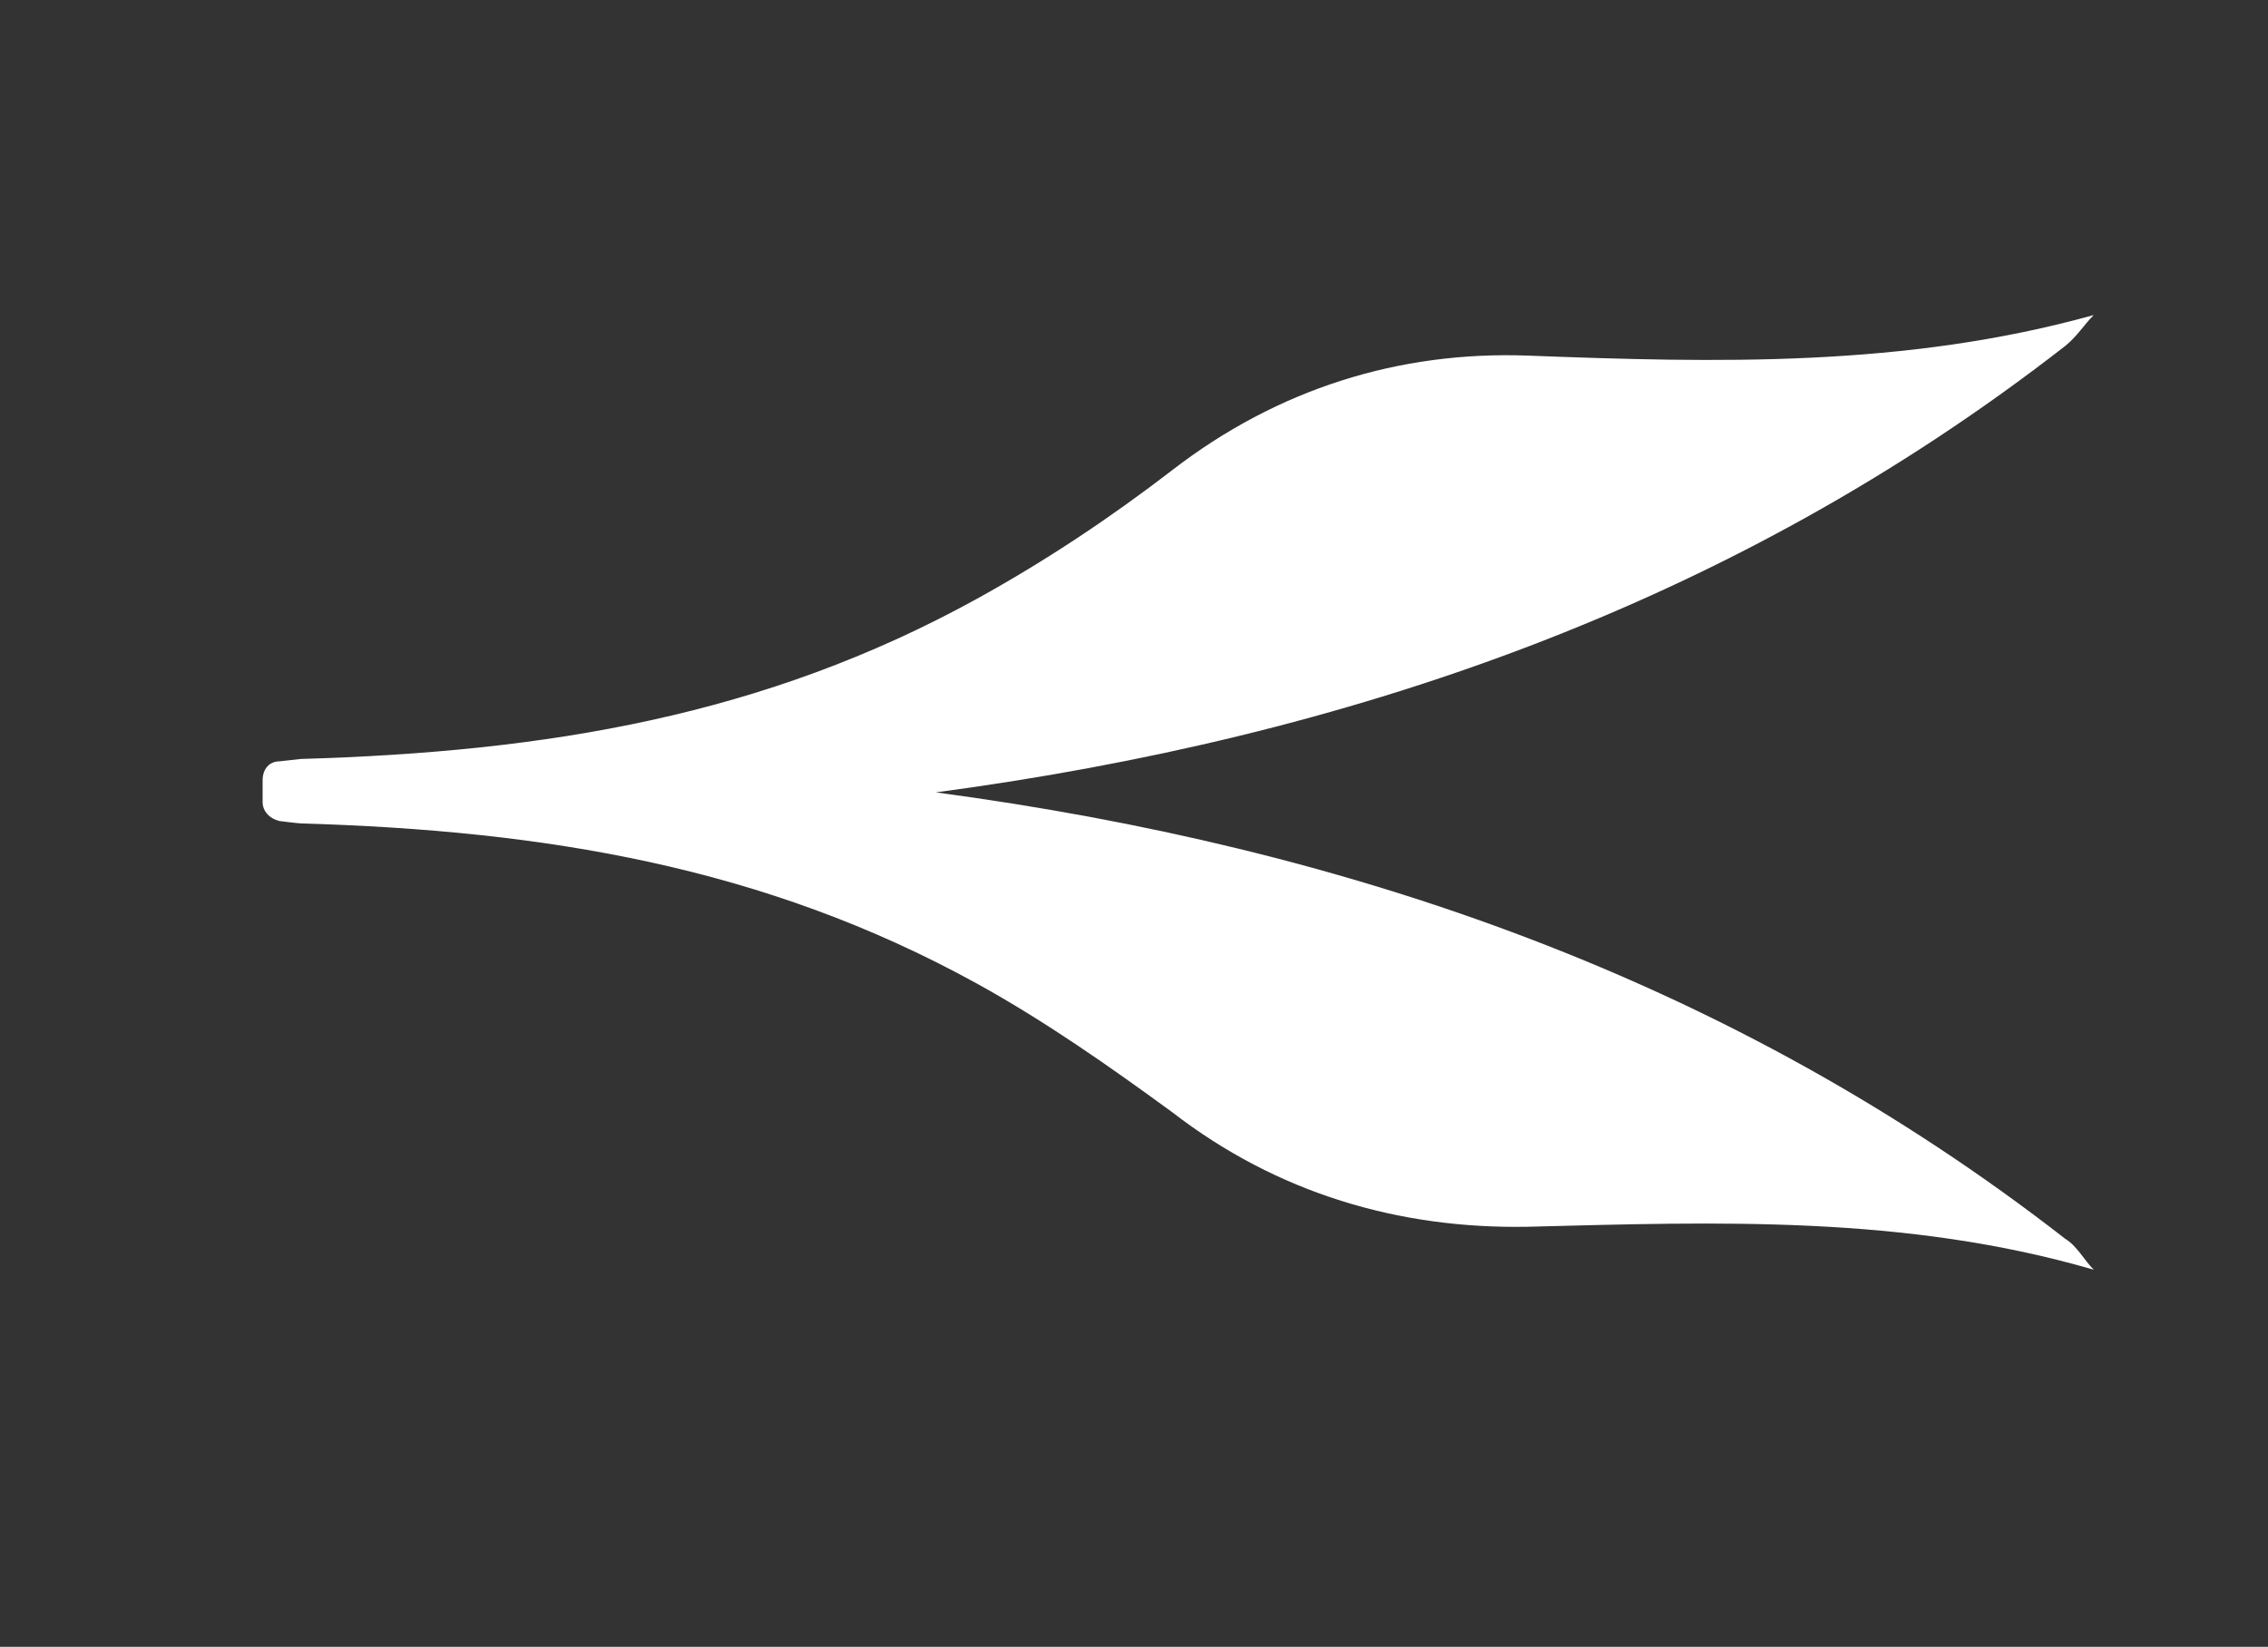 <?xml version="1.0" encoding="utf-8"?>
<!-- Generator: Adobe Illustrator 28.3.0, SVG Export Plug-In . SVG Version: 6.00 Build 0)  -->
<svg version="1.1" id="Layer_1" xmlns="http://www.w3.org/2000/svg" xmlns:xlink="http://www.w3.org/1999/xlink" x="0px" y="0px"
	 viewBox="0 0 95 69" style="enable-background:new 0 0 95 69;" xml:space="preserve">
<rect x="0" y="0" width="95" height="69" fill="#333333" stroke="none"/>
<style type="text/css">
	.st0{fill:#ACA38C;}
	.st1{fill:#fff;}
	.st2{fill:#C7A77A;}
	.st3{fill:#406C7D;}
	.st4{fill:none;stroke:#ACA38C;stroke-width:2.73;stroke-miterlimit:10;stroke-dasharray:8.19,8.19;}
</style>
<path class="st1" d="M64,14.9c-5.4-0.2-10.5,1.4-14.9,4.8c-2.6,2-5.3,3.8-8.2,5.4c-8.9,4.9-18,6.4-28.3,6.7c0,0-0.9,0.1-0.9,0.1
	c-0.4,0-0.7,0.3-0.7,0.8v0.9c0,0.4,0.3,0.7,0.7,0.8c0,0,0.8,0.1,0.9,0.1c10.2,0.3,19.4,1.8,28.3,6.7c2.9,1.6,5.6,3.5,8.2,5.4
	c4.4,3.4,9.5,4.9,14.9,4.8c7.9-0.2,15.8-0.5,23.7,1.8c-0.4-0.4-0.7-1-1.2-1.3c-14-10.9-30.1-16.4-47.3-18.7
	c17.2-2.3,33.3-7.8,47.3-18.7c0.5-0.4,0.8-0.9,1.2-1.3C79.8,15.4,71.9,15.2,64,14.9z"/>
</svg>
